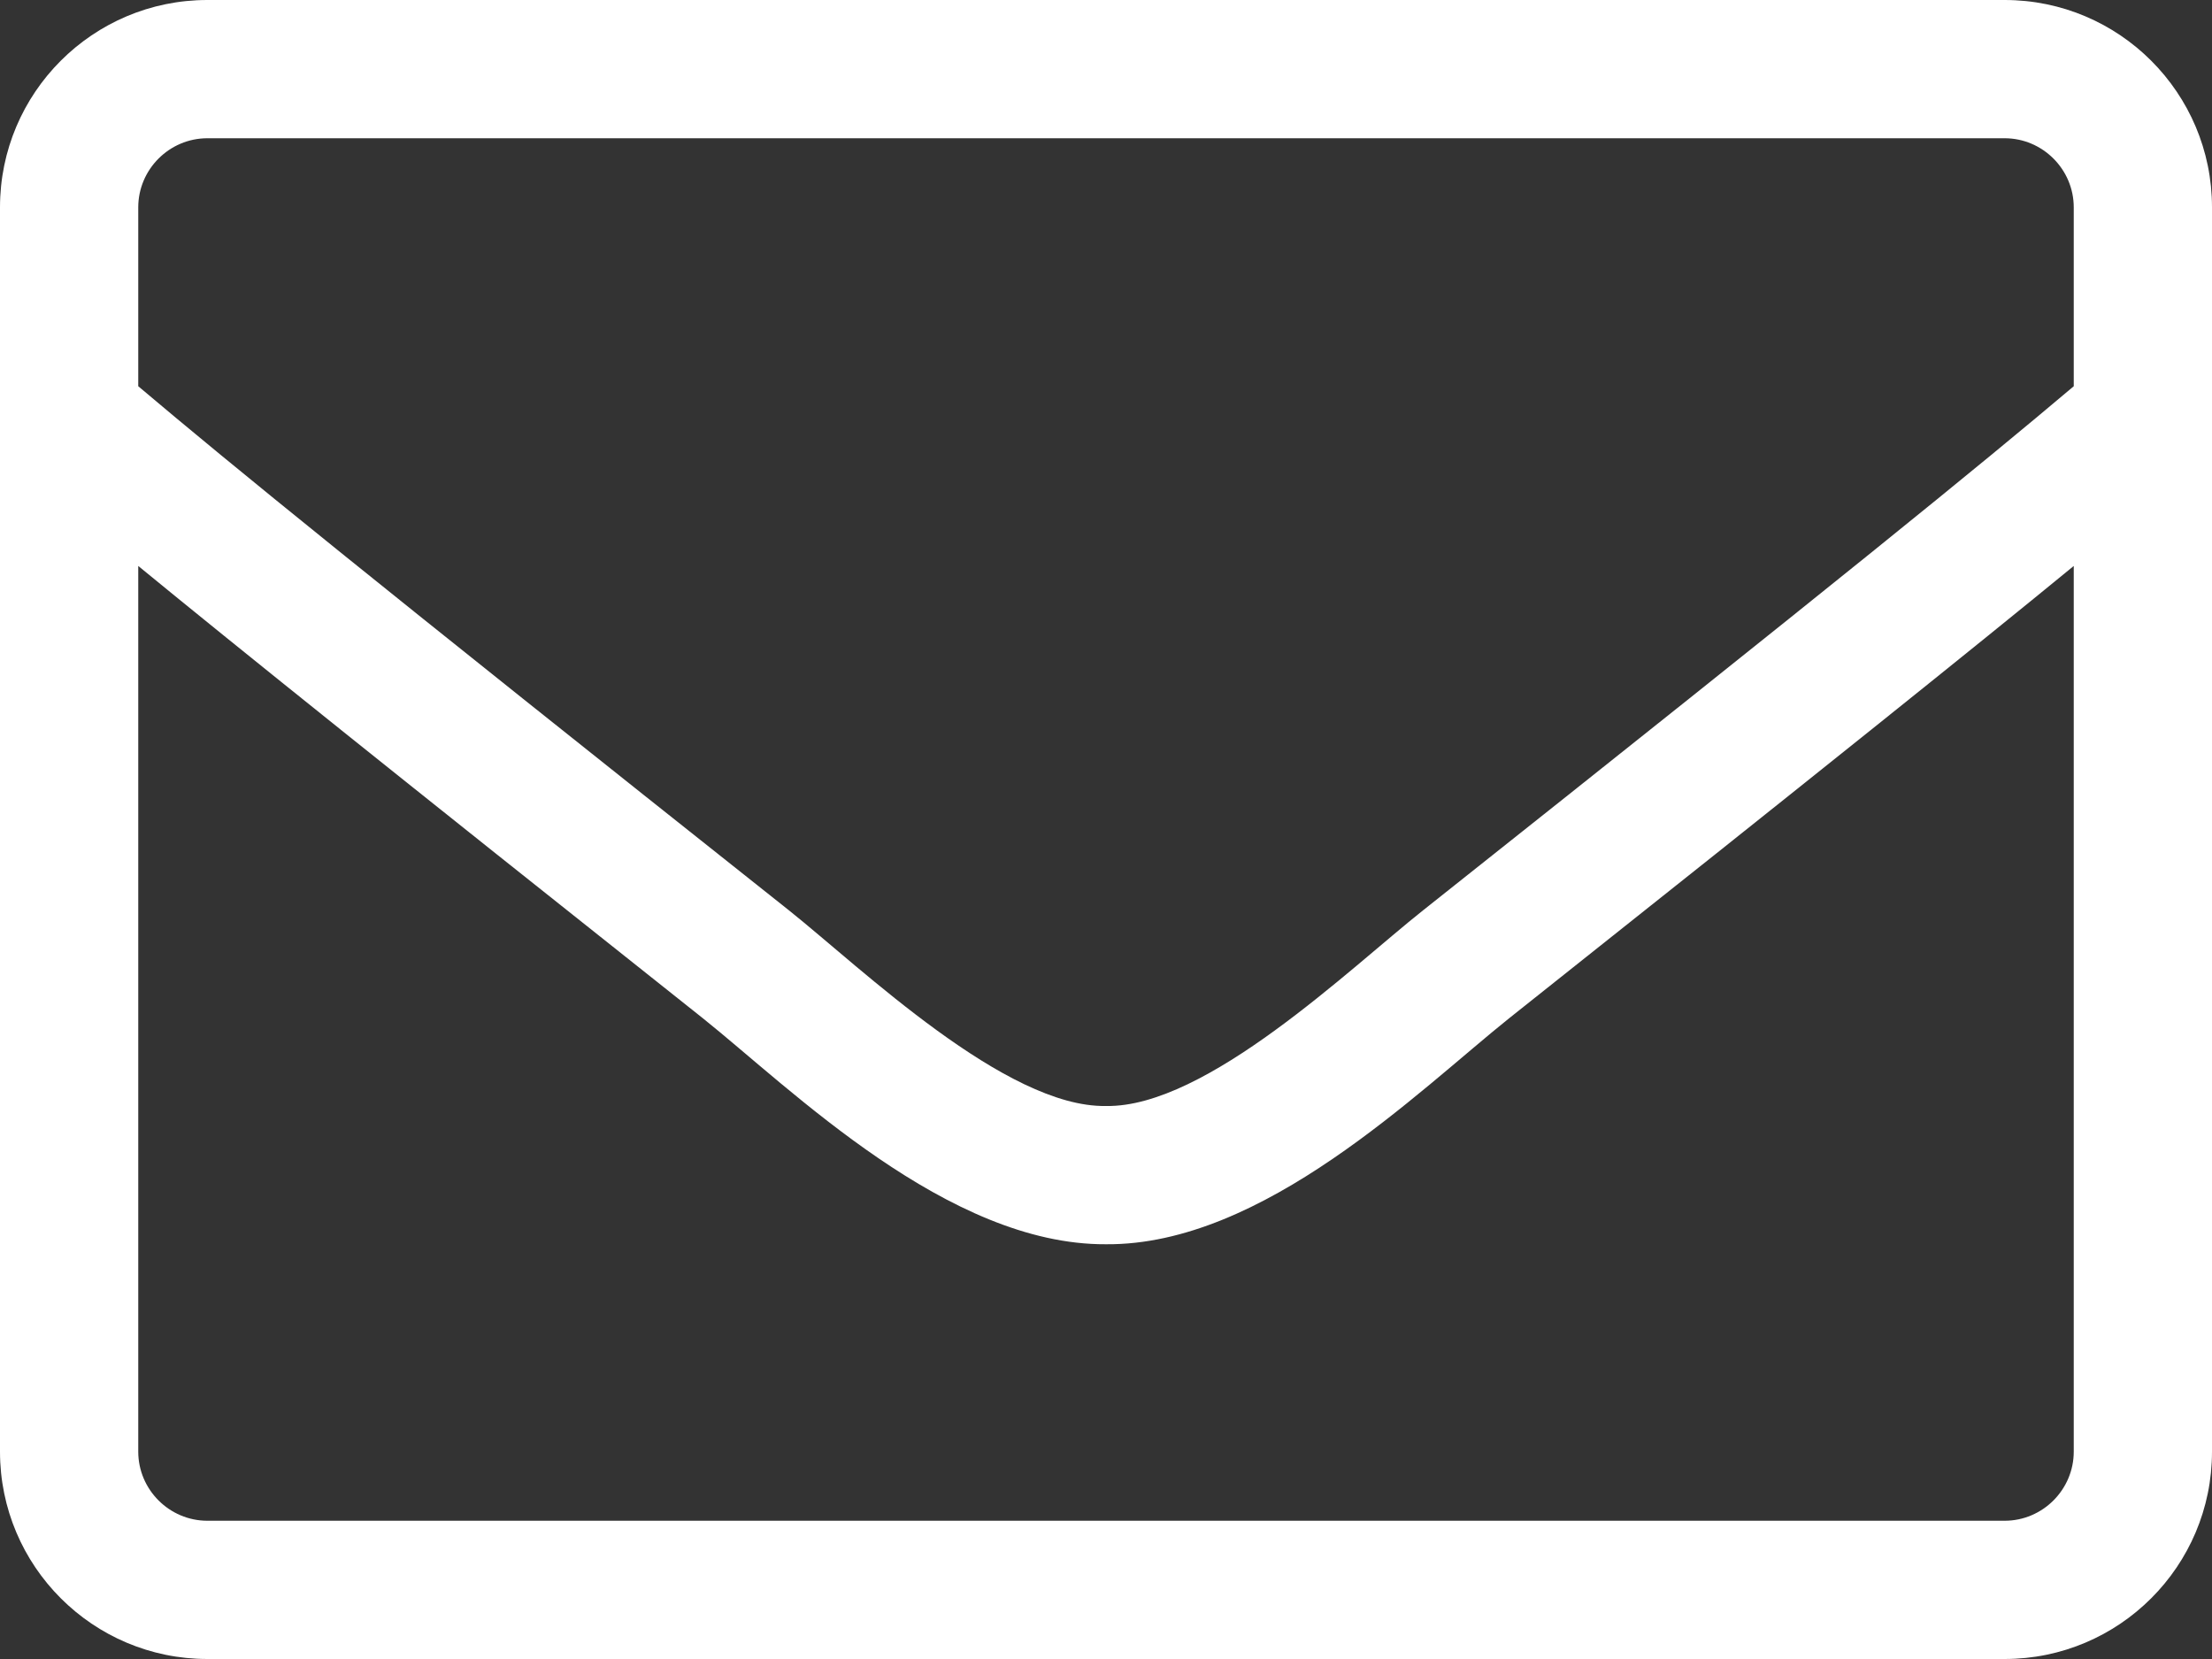 <?xml version="1.0" encoding="utf-8"?>
<!-- Generator: Adobe Illustrator 25.2.0, SVG Export Plug-In . SVG Version: 6.00 Build 0)  -->
<svg version="1.1" id="Layer_1" focusable="false" xmlns="http://www.w3.org/2000/svg" xmlns:xlink="http://www.w3.org/1999/xlink"
	 x="0px" y="0px" viewBox="0 0 512 384" style="enable-background:new 0 0 512 384;" xml:space="preserve">
<rect x="0" y="0" width="512" height="384" fill="#333333" stroke="none"/>
<style type="text/css">
	.st0{fill:#FFFFFF;}
</style>
<path class="st0" d="M464,0H48C21.5,0,0,21.5,0,48v288c0,26.5,21.5,48,48,48h416c26.5,0,48-21.5,48-48V48C512,21.5,490.5,0,464,0z
	 M48,32h416c8.8,0,16,7.2,16,16v41.4c-21.9,18.5-53.2,44-150.6,121.3c-16.9,13.4-50.2,45.7-73.4,45.3c-23.2,0.4-56.6-31.9-73.4-45.3
	C85.2,133.4,53.9,107.9,32,89.4V48C32,39.2,39.2,32,48,32z M464,352H48c-8.8,0-16-7.2-16-16V131c22.8,18.7,58.8,47.6,130.7,104.7
	c20.5,16.4,56.7,52.5,93.3,52.3c36.4,0.3,72.3-35.5,93.3-52.3c71.9-57.1,107.9-86,130.7-104.7v205C480,344.8,472.8,352,464,352z"/>
</svg>
